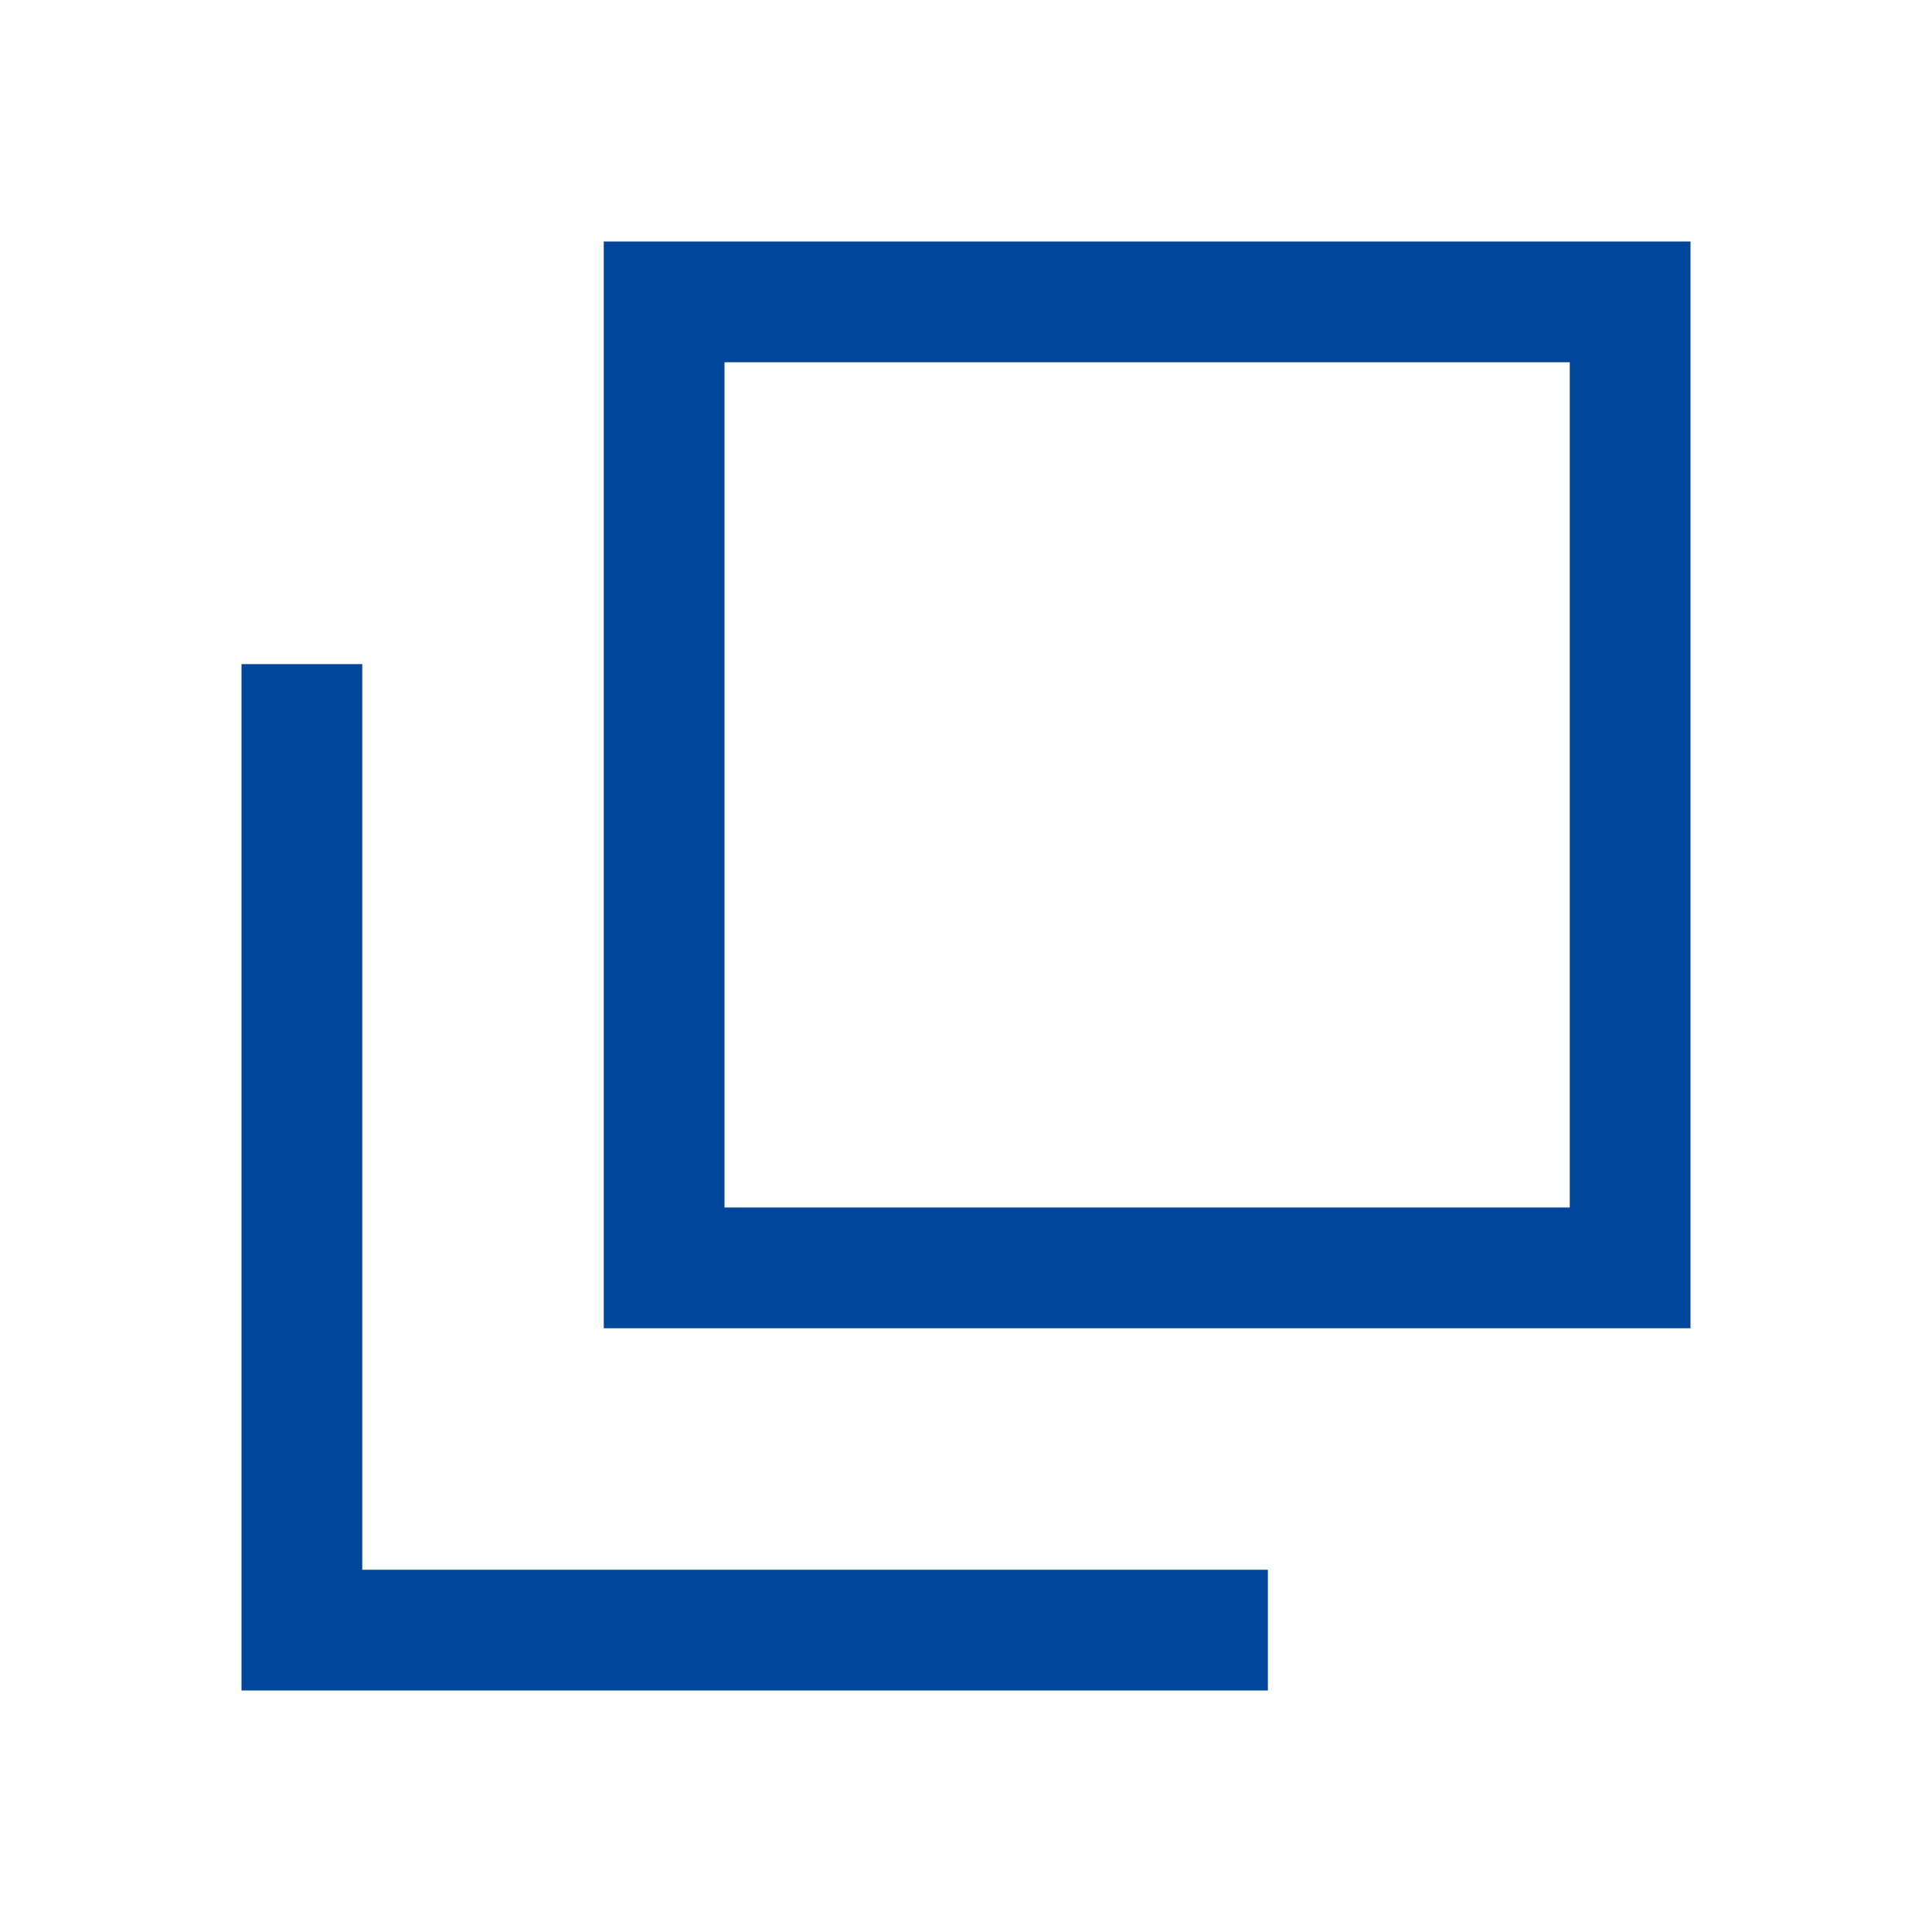 <?xml version="1.0" encoding="utf-8"?>
<!-- Generator: Adobe Illustrator 26.3.1, SVG Export Plug-In . SVG Version: 6.00 Build 0)  -->
<svg version="1.1" id="Layer_2_00000162320853277783889050000008984364788642760332_"
	 xmlns="http://www.w3.org/2000/svg" xmlns:xlink="http://www.w3.org/1999/xlink" x="0px" y="0px" viewBox="0 0 16 16"
	 style="enable-background:new 0 0 16 16;" xml:space="preserve">
<style type="text/css">
	.st0{fill:none;stroke:#00469B;stroke-miterlimit:10;}
</style>
<g id="_ッダー_フッター">
	<g>
		<rect x="5.5" y="2.5" class="st0" width="8" height="8"/>
		<polyline class="st0" points="10.5,13.5 2.5,13.5 2.5,5.5 		"/>
	</g>
</g>
</svg>
